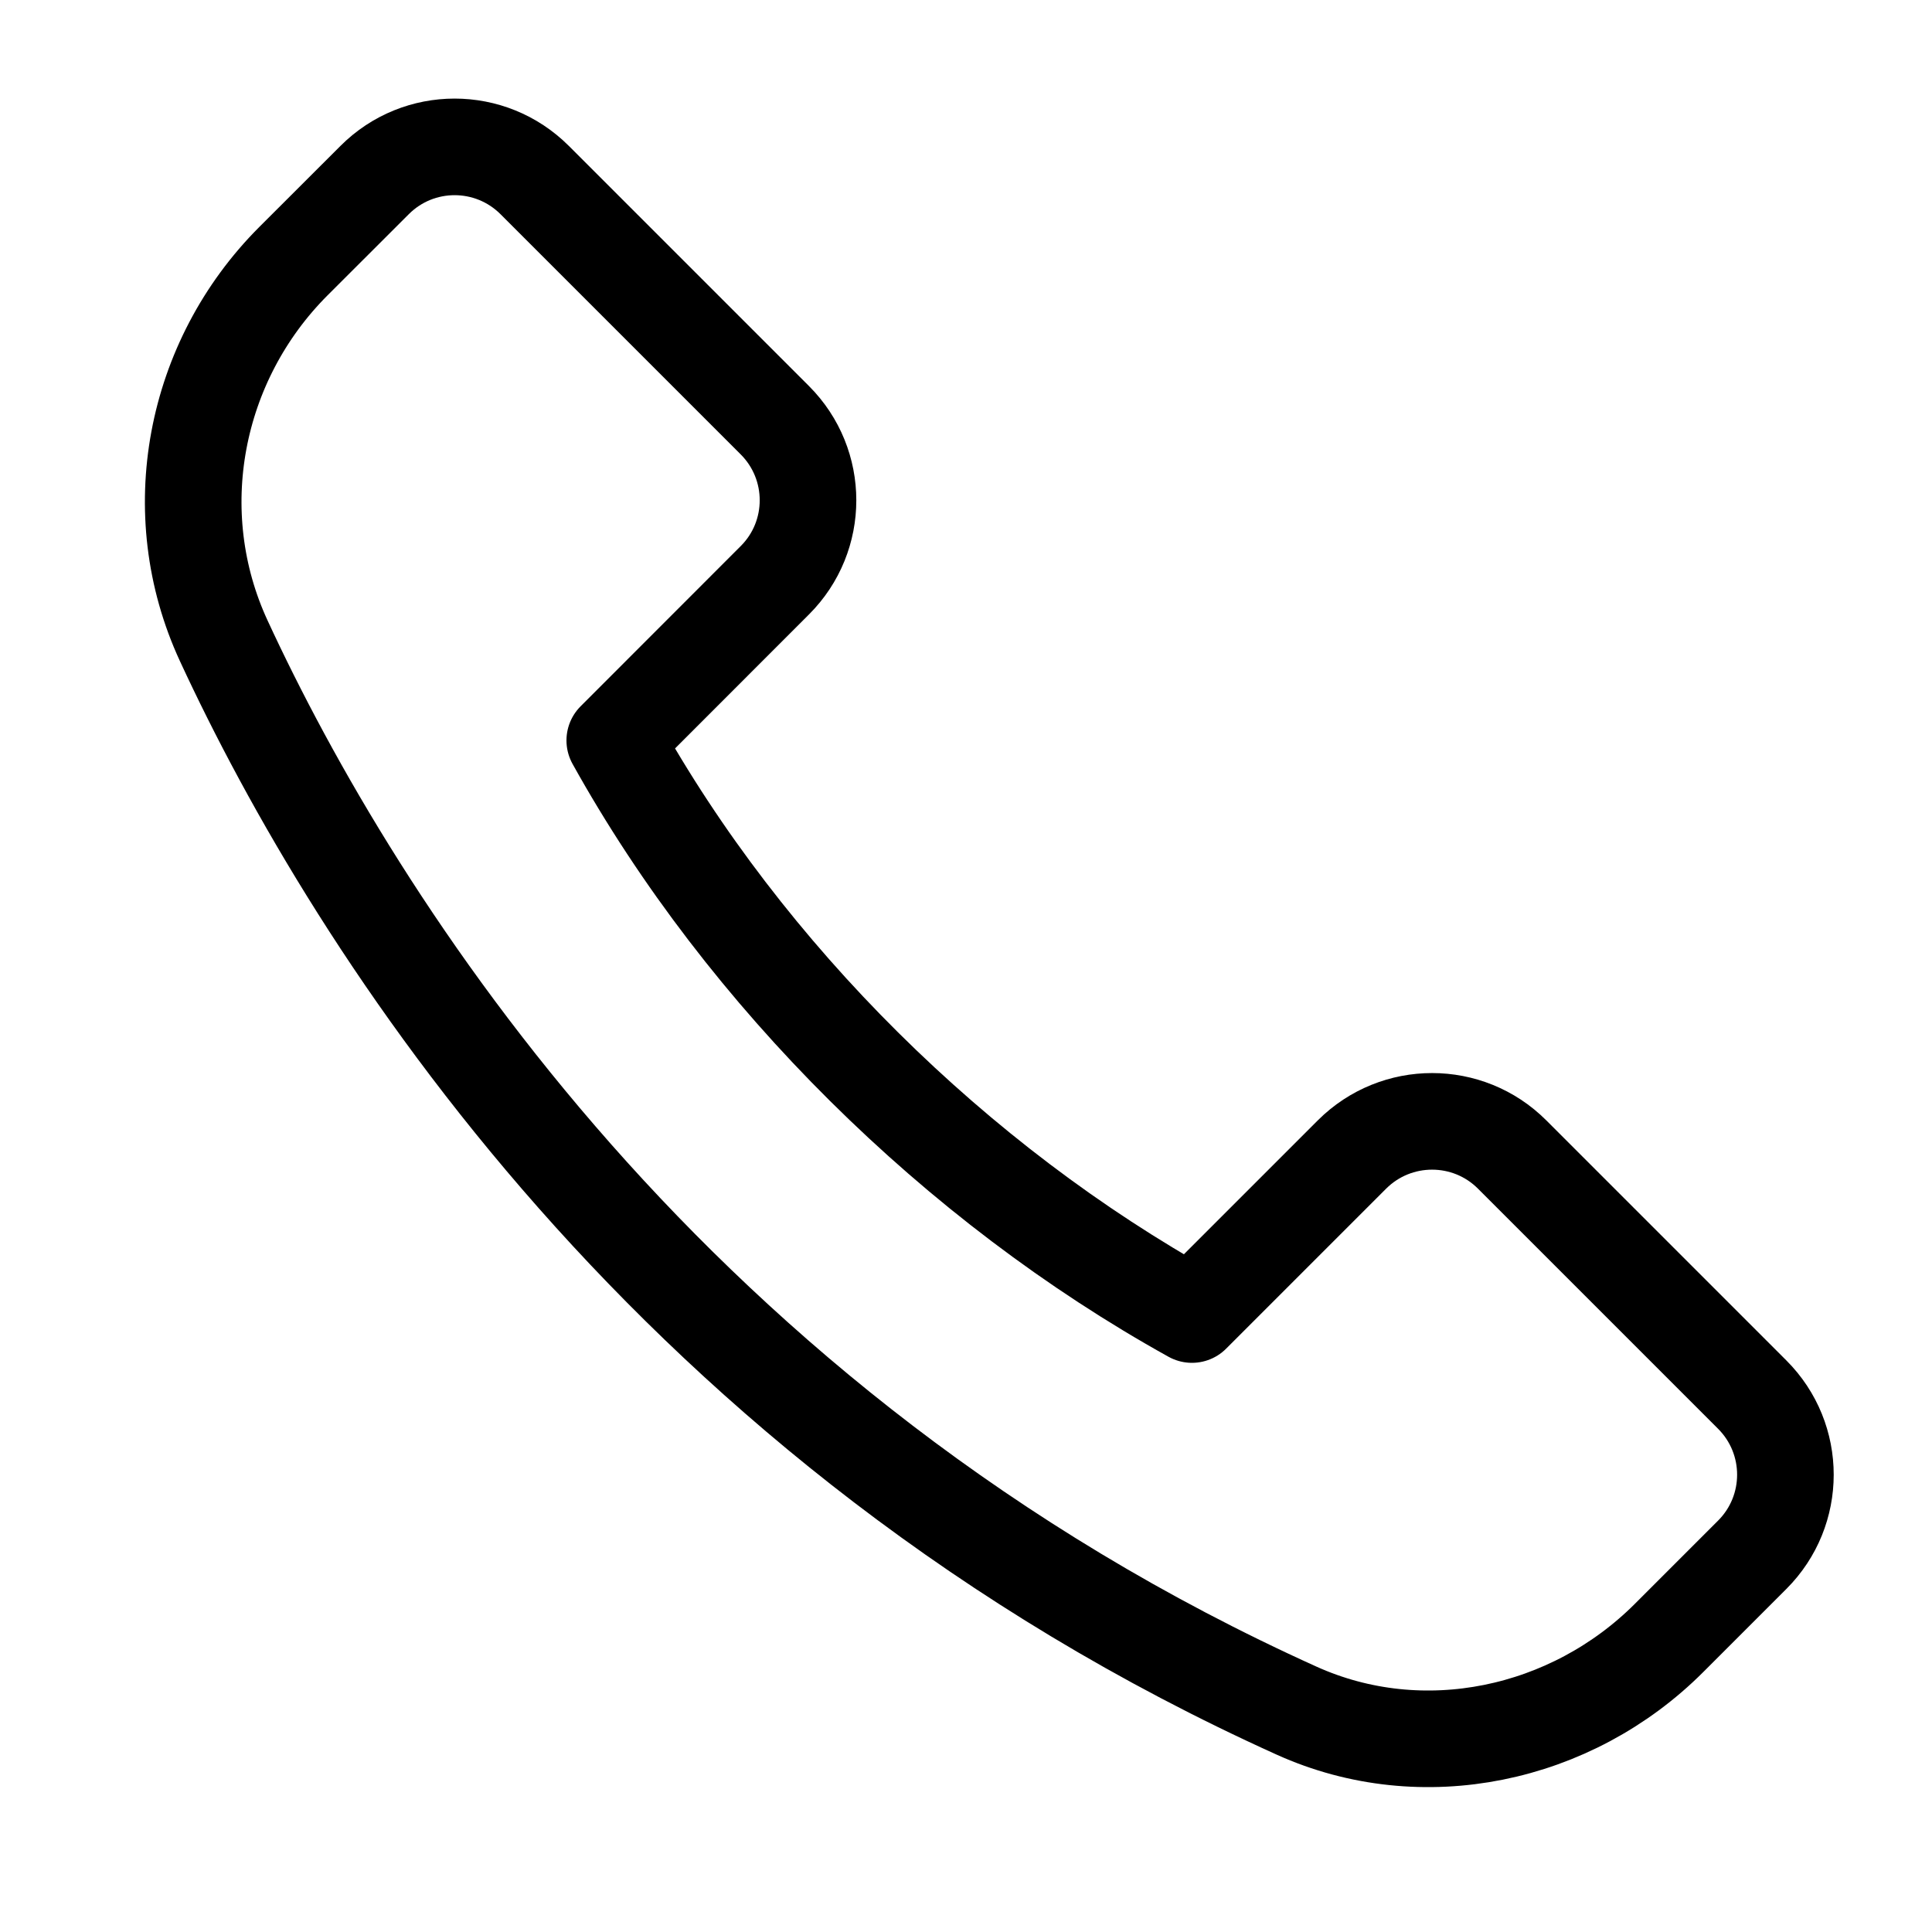 <svg width="20" height="20" viewBox="0 0 20 20" fill="none" xmlns="http://www.w3.org/2000/svg">
<mask id="mask0_1301_133" style="mask-type:luminance" maskUnits="userSpaceOnUse" x="0" y="0" width="20" height="20">
<path d="M-3.05176e-05 1.90735e-06H20V20H-3.05176e-05V1.90735e-06Z" fill="white"/>
</mask>
<g mask="url(#mask0_1301_133)">
<path d="M8.021 4.35L5.535 1.864C5.077 1.406 4.335 1.406 3.878 1.864L3.037 2.704C2.004 3.738 1.702 5.306 2.316 6.633C3.675 9.572 6.95 14.784 13.421 17.708C14.726 18.298 16.266 17.968 17.278 16.956L18.139 16.095C18.597 15.637 18.597 14.895 18.139 14.437L15.653 11.951C15.196 11.494 14.454 11.494 13.996 11.951L12.339 13.608C9.902 12.255 7.718 10.102 6.364 7.665L8.021 6.007C8.479 5.55 8.479 4.808 8.021 4.35Z" stroke="black" stroke-miterlimit="10" stroke-linecap="round" stroke-linejoin="round"/>
</g>
</svg>
